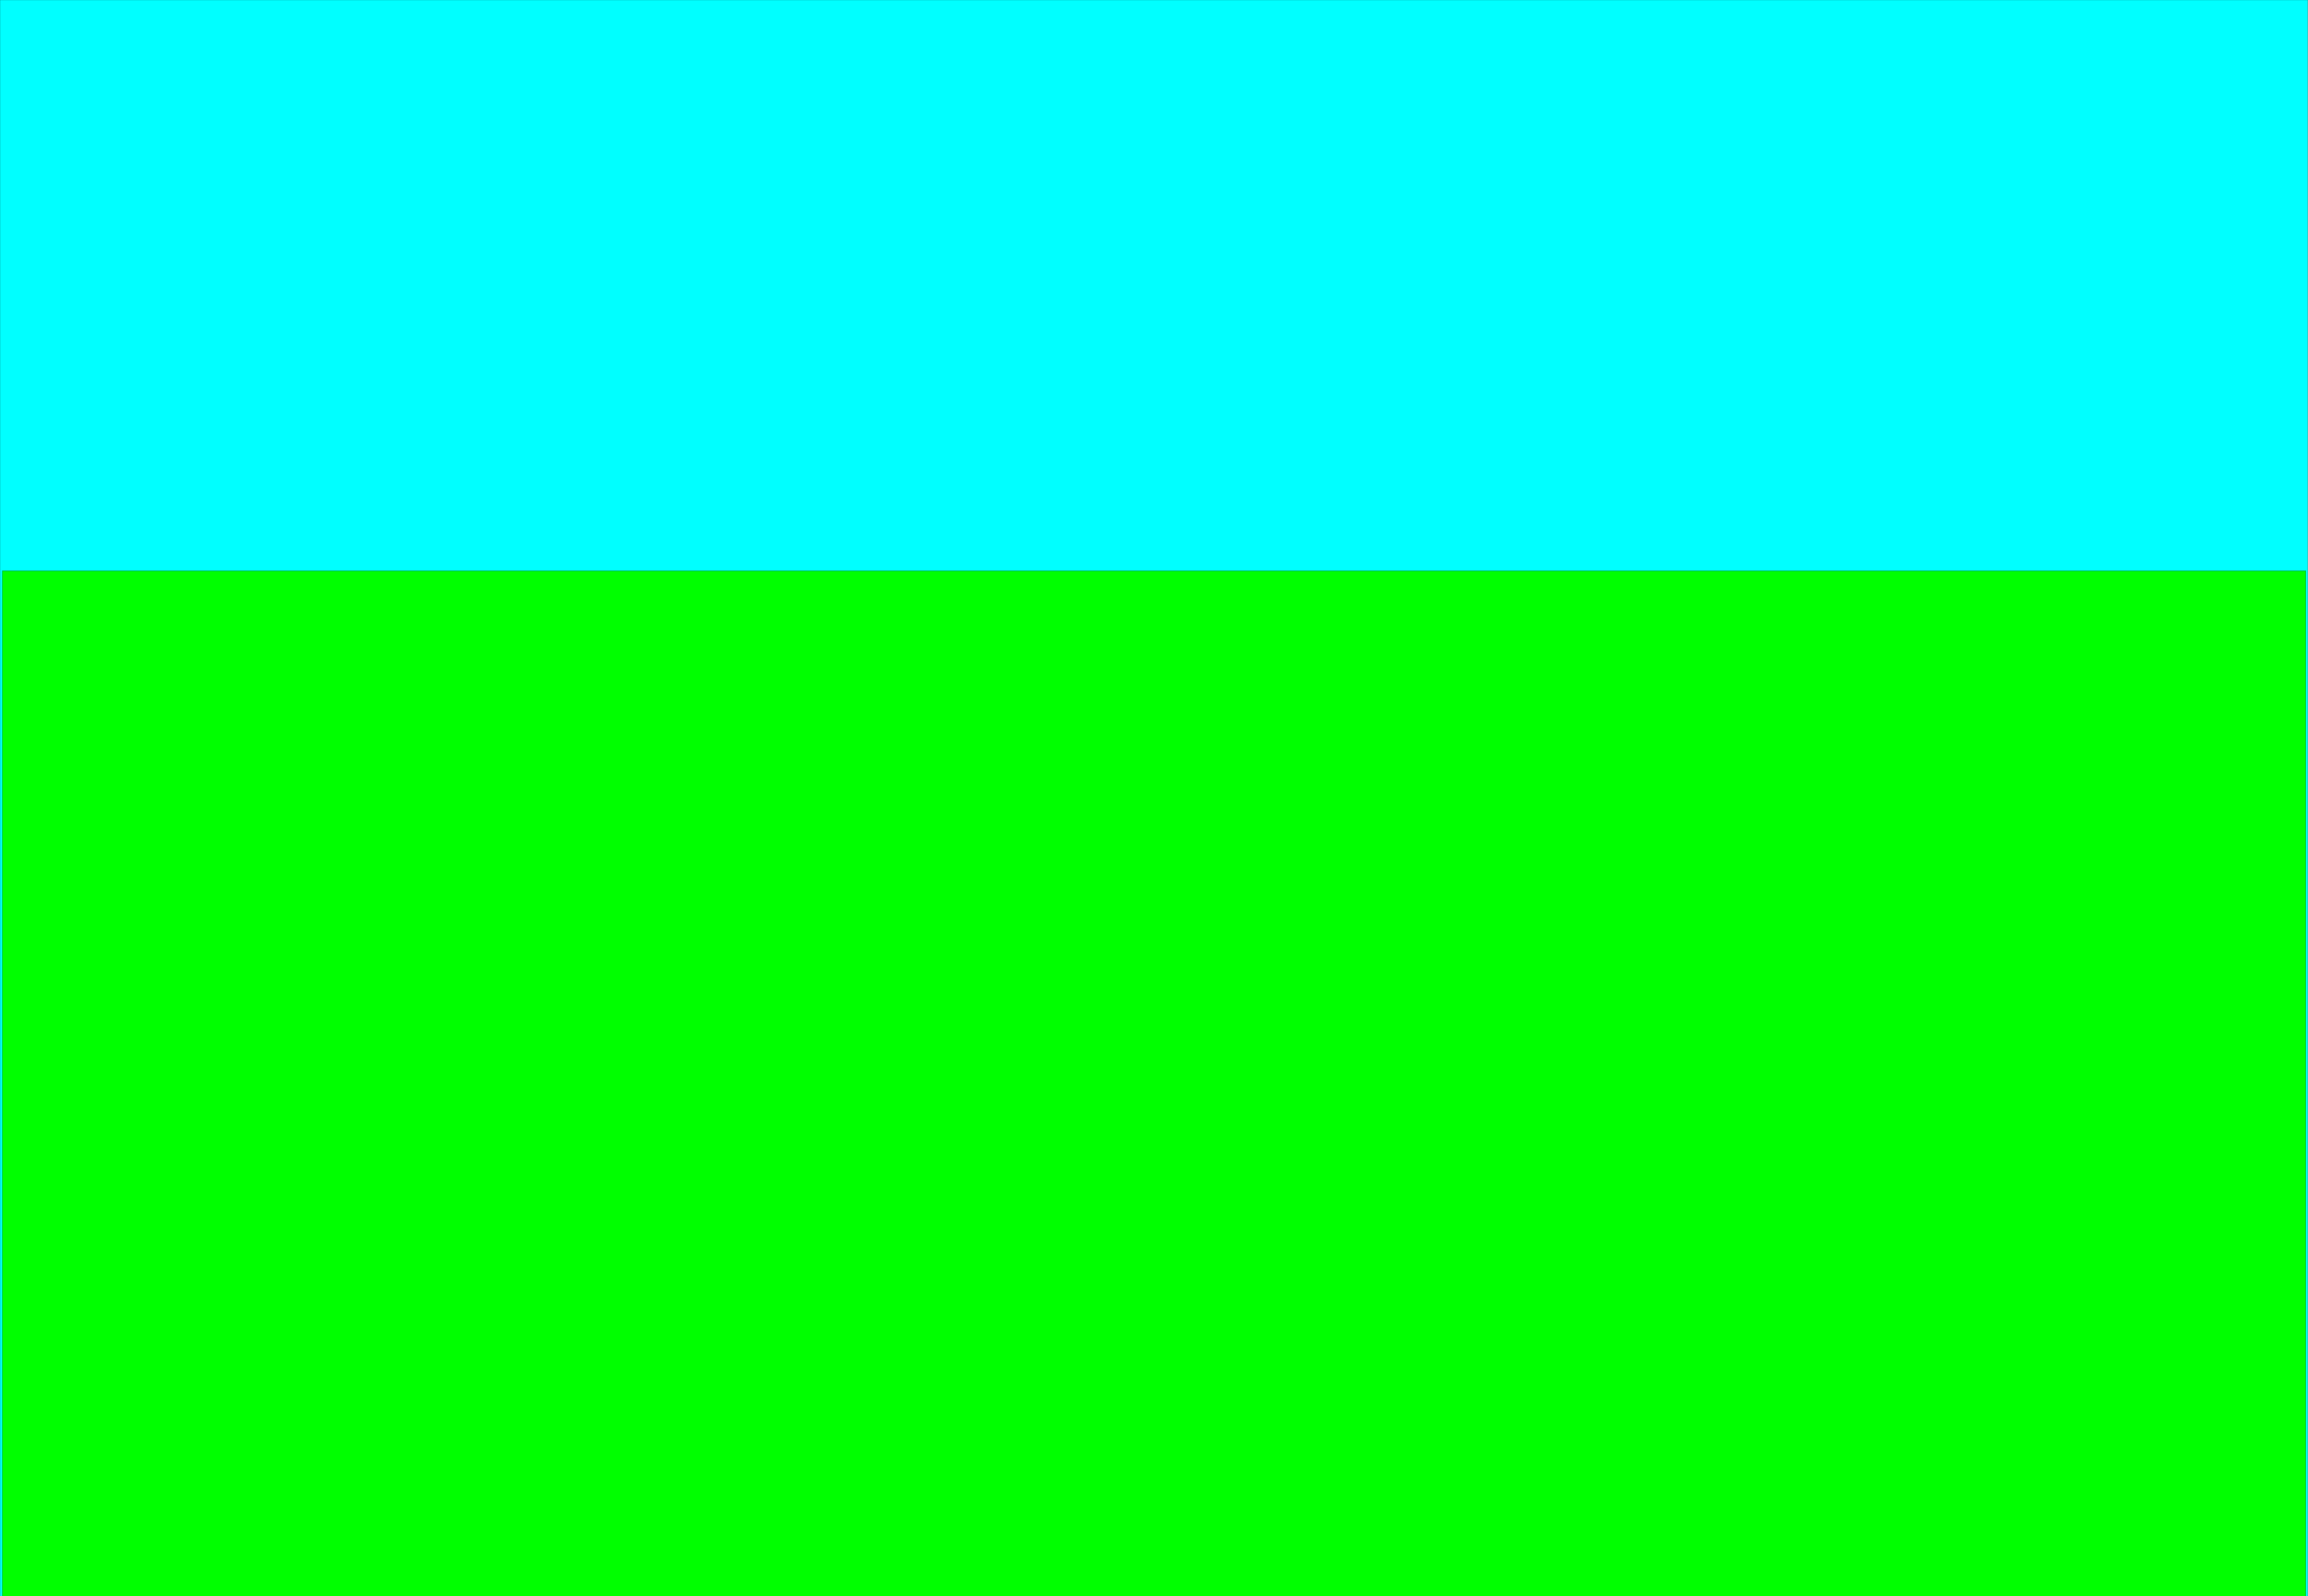 <svg xmlns="http://www.w3.org/2000/svg" width="1009" height="698" fill-rule="evenodd" stroke-linecap="round" preserveAspectRatio="none" viewBox="0 0 15135 10470"><style>.pen0{stroke:#000;stroke-width:1;stroke-linejoin:round}.pen1{stroke:none}</style><path d="M0 10468V0h15134v10468H0z" class="pen1" style="fill:#0ff"/><path fill="none" d="M0 10468V0h15134v10468H0" class="pen0"/><path d="M15 3744h15106v6725H15V3744z" class="pen1" style="fill:#0f0"/><path fill="none" d="M15 3744h15106v6725H15V3744" class="pen0"/></svg>
